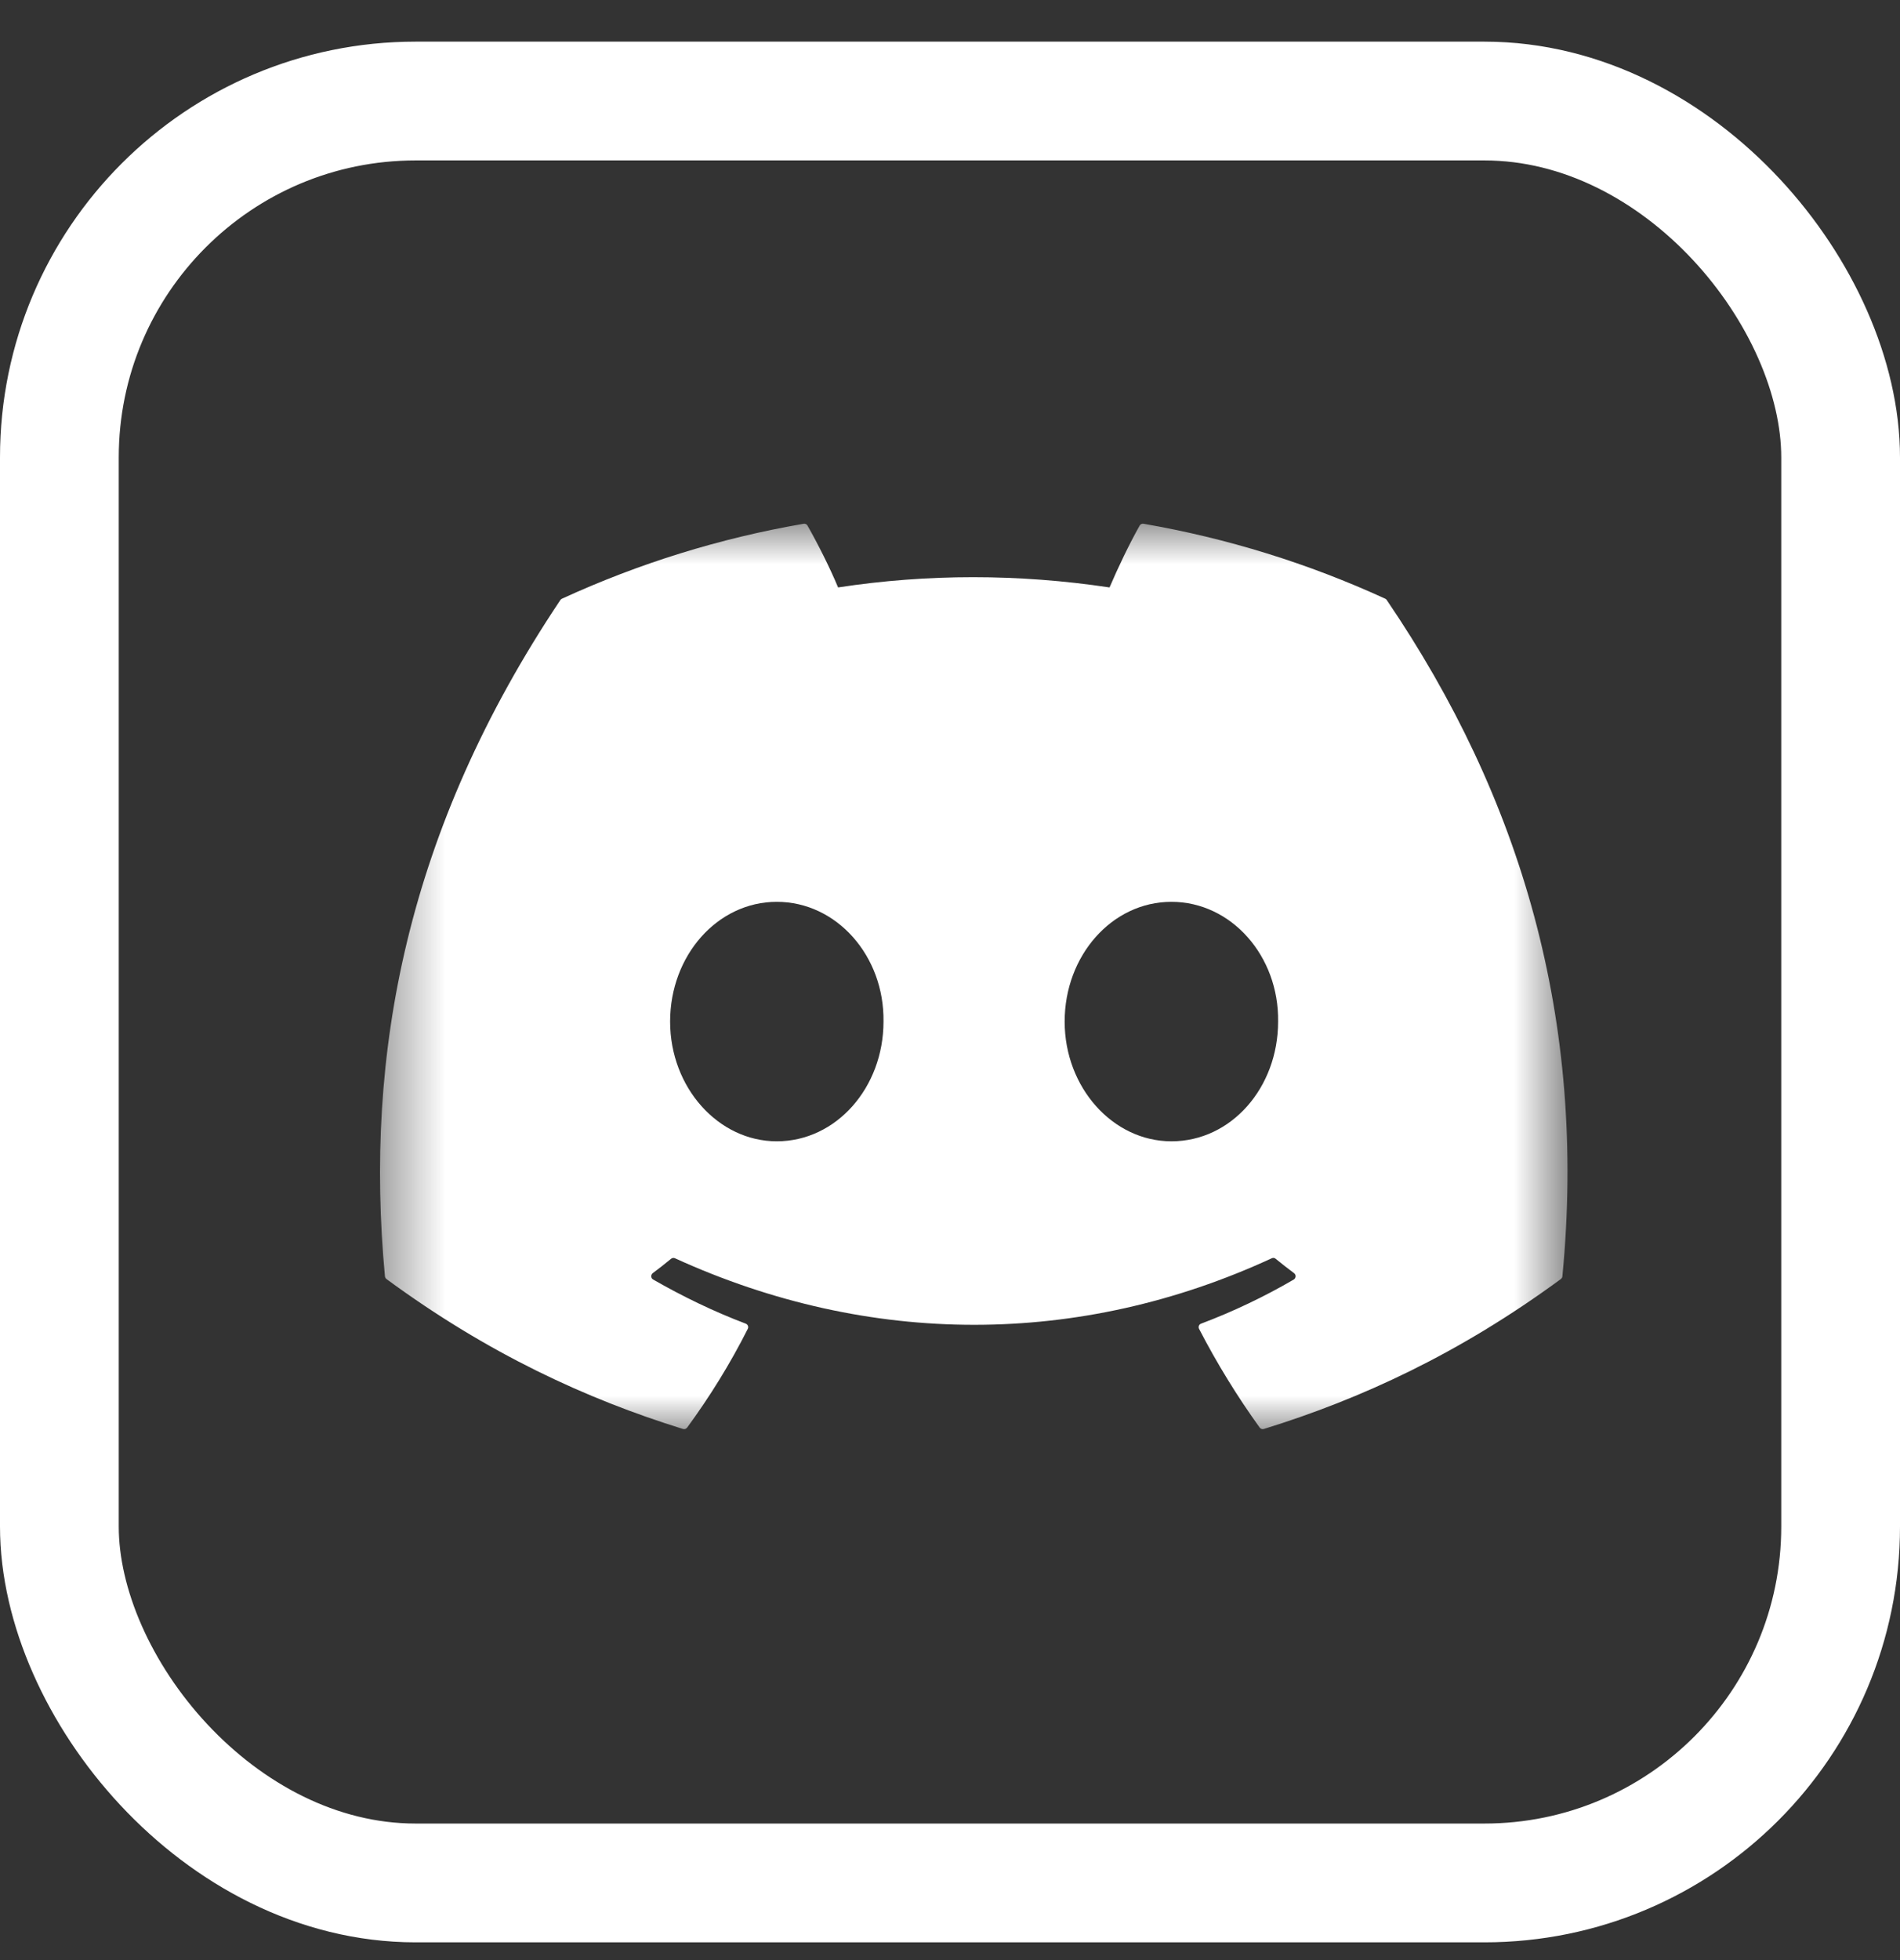 <svg width="32" height="33" viewBox="0 0 32 33" fill="none" xmlns="http://www.w3.org/2000/svg">
<rect x="0" y="0" width="32" height="33" fill="#333333" stroke="none"/>
<mask id="mask0_2069_265" style="mask-type:luminance" maskUnits="userSpaceOnUse" x="6" y="8" width="21" height="17">
<path d="M6.4 8.701H26.4V24.194H6.4V8.701Z" fill="white"/>
</mask>
<g mask="url(#mask0_2069_265)">
<path d="M23.331 10.08C22.034 9.485 20.666 9.061 19.26 8.818C19.247 8.815 19.234 8.817 19.222 8.823C19.21 8.828 19.201 8.837 19.194 8.849C19.018 9.161 18.824 9.569 18.687 9.89C17.15 9.66 15.621 9.66 14.115 9.89C13.979 9.562 13.777 9.161 13.6 8.849C13.594 8.837 13.584 8.828 13.572 8.823C13.561 8.817 13.548 8.816 13.535 8.818C12.129 9.06 10.76 9.485 9.464 10.08C9.453 10.085 9.444 10.093 9.437 10.103C6.844 13.977 6.134 17.755 6.483 21.487C6.485 21.505 6.494 21.522 6.509 21.534C8.219 22.79 9.876 23.553 11.502 24.058C11.515 24.062 11.529 24.062 11.541 24.058C11.554 24.053 11.565 24.046 11.573 24.035C11.957 23.51 12.3 22.956 12.594 22.373C12.598 22.365 12.601 22.357 12.601 22.348C12.602 22.339 12.6 22.33 12.597 22.322C12.594 22.313 12.589 22.306 12.582 22.299C12.576 22.293 12.568 22.288 12.56 22.285C12.016 22.079 11.498 21.827 11 21.542C10.991 21.536 10.983 21.529 10.977 21.52C10.972 21.511 10.969 21.501 10.968 21.49C10.967 21.48 10.97 21.469 10.974 21.46C10.978 21.45 10.985 21.442 10.993 21.435C11.098 21.357 11.202 21.276 11.303 21.192C11.312 21.185 11.323 21.18 11.334 21.179C11.346 21.177 11.357 21.179 11.368 21.184C14.641 22.678 18.184 22.678 21.419 21.184C21.43 21.179 21.441 21.177 21.453 21.178C21.464 21.18 21.475 21.184 21.484 21.192C21.586 21.275 21.689 21.357 21.795 21.435C21.803 21.442 21.81 21.45 21.815 21.459C21.819 21.469 21.821 21.48 21.821 21.49C21.82 21.5 21.817 21.511 21.811 21.52C21.806 21.529 21.799 21.536 21.79 21.542C21.291 21.833 20.769 22.081 20.229 22.285C20.22 22.288 20.213 22.293 20.206 22.299C20.2 22.305 20.195 22.313 20.192 22.321C20.189 22.33 20.187 22.339 20.188 22.348C20.188 22.357 20.191 22.365 20.195 22.373C20.494 22.951 20.835 23.506 21.215 24.034C21.223 24.045 21.234 24.053 21.247 24.058C21.259 24.062 21.273 24.062 21.286 24.058C22.92 23.553 24.577 22.79 26.288 21.534C26.295 21.528 26.301 21.521 26.306 21.514C26.31 21.506 26.313 21.497 26.314 21.488C26.731 17.174 25.615 13.426 23.357 10.104C23.351 10.093 23.342 10.085 23.331 10.08ZM13.083 19.215C12.098 19.215 11.286 18.31 11.286 17.199C11.286 16.088 12.082 15.183 13.083 15.183C14.092 15.183 14.896 16.096 14.88 17.199C14.88 18.31 14.084 19.215 13.083 19.215ZM19.729 19.215C18.743 19.215 17.931 18.31 17.931 17.199C17.931 16.088 18.728 15.183 19.729 15.183C20.738 15.183 21.542 16.096 21.526 17.199C21.526 18.31 20.738 19.215 19.729 19.215Z" fill="white"/>
</g>
<rect x="1" y="1.701" width="30" height="30" rx="6" stroke="white" stroke-width="2"/>
</svg>
